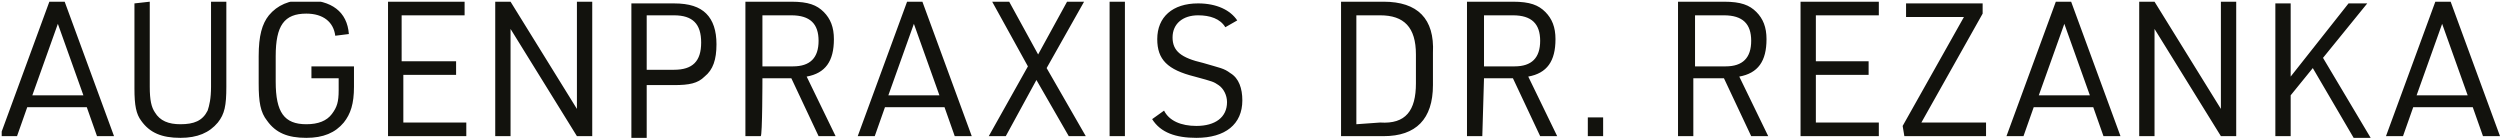 <?xml version="1.0" encoding="UTF-8"?> <svg xmlns="http://www.w3.org/2000/svg" xmlns:xlink="http://www.w3.org/1999/xlink" version="1.1" id="Ebene_1" x="0px" y="0px" style="enable-background:new 0 0 283.5 283.5;" xml:space="preserve" viewBox="68.2 180.1 146.9 8.2"> <style type="text/css"> .st0{clip-path:url(#SVGID_00000021104345790463419420000001748035929111826816_);fill:#12120D;} </style> <g> <g> <g> <defs> <rect id="SVGID_1_" x="68.3" y="180.2" width="146.8" height="8.1"></rect> </defs> <clipPath id="SVGID_00000094594077417835549300000011719089092048695473_"> <use xlink:href="#SVGID_1_" style="overflow:visible;"></use> </clipPath> <path style="clip-path:url(#SVGID_00000094594077417835549300000011719089092048695473_);fill:#12120D;" d="M213.2,185.7h-3 l1.5-4.2L213.2,185.7z M213.5,186.4l0.6,1.7h1l-2.9-7.9h-0.9l-2.9,7.9h1l0.6-1.7H213.5z M201.9,188.1h0.9v-2.4l1.3-1.6l2.4,4.1h1 l-2.8-4.7l2.6-3.2h-1.1l-3.4,4.3v-4.3h-0.9L201.9,188.1L201.9,188.1z M193.9,188.1h0.9v-6.3l3.9,6.3h0.9v-7.9h-0.9v6.3l-3.9-6.3 h-0.9V188.1z M191,185.7h-3l1.5-4.2L191,185.7z M191.2,186.4l0.6,1.7h1l-2.9-7.9h-0.9l-2.9,7.9h1l0.6-1.7H191.2z M180.1,188.1 h4.8v-0.8h-3.8l3.6-6.4v-0.6h-4.5v0.8h3.4l-3.6,6.4L180.1,188.1L180.1,188.1z M174,188.1h4.6v-0.8h-3.7v-2.8h3.1v-0.8h-3.1V181 h3.7v-0.8H174L174,188.1L174,188.1z M167.8,184V181h1.7c1.1,0,1.6,0.5,1.6,1.5c0,1-0.5,1.5-1.5,1.5L167.8,184L167.8,184z M167.8,184.7h1.7l1.6,3.4h1l-1.7-3.5c1.1-0.2,1.6-0.9,1.6-2.2c0-0.7-0.2-1.2-0.6-1.6c-0.4-0.4-0.9-0.6-1.9-0.6h-2.7v7.9h0.9 V184.7z M161.5,188.1h0.9V187h-0.9V188.1z M155.4,184V181h1.7c1.1,0,1.6,0.5,1.6,1.5c0,1-0.5,1.5-1.5,1.5L155.4,184L155.4,184z M155.4,184.7h1.7l1.6,3.4h1l-1.7-3.5c1.1-0.2,1.6-0.9,1.6-2.2c0-0.7-0.2-1.2-0.6-1.6c-0.4-0.4-0.9-0.6-1.9-0.6h-2.7v7.9h0.9 L155.4,184.7L155.4,184.7z M147.9,187.4V181h1.4c1.4,0,2.1,0.7,2.1,2.3v1.7c0,1.6-0.6,2.4-2.1,2.3L147.9,187.4L147.9,187.4z M147,188.1h2.5c1.9,0,2.9-1,2.9-3v-1.9c0.1-2-0.9-3-2.9-3H147V188.1z M135.9,187.1c0.5,0.8,1.4,1.1,2.6,1.1 c1.7,0,2.7-0.8,2.7-2.2c0-0.7-0.2-1.3-0.7-1.6c-0.4-0.3-0.6-0.3-1.6-0.6c-1.3-0.3-1.8-0.7-1.8-1.5c0-0.8,0.6-1.3,1.5-1.3 c0.7,0,1.3,0.2,1.6,0.7l0.7-0.4c-0.4-0.6-1.2-1-2.3-1c-1.5,0-2.4,0.8-2.4,2.1c0,1.2,0.6,1.8,2.2,2.2c1.1,0.3,1.1,0.3,1.4,0.5 s0.5,0.6,0.5,1c0,0.9-0.7,1.4-1.8,1.4c-0.9,0-1.6-0.3-1.9-0.9L135.9,187.1z M133.4,188.1h0.9v-7.9h-0.9V188.1z M128.6,184 l-2.3,4.1h1l1.8-3.3l1.9,3.3h1l-2.3-4l2.2-3.9h-1l-1.7,3.1l-1.7-3.1h-1L128.6,184z M123.4,185.7h-3l1.5-4.2L123.4,185.7z M123.7,186.4l0.6,1.7h1l-2.9-7.9h-0.9l-2.9,7.9h1l0.6-1.7H123.7z M113,184V181h1.7c1.1,0,1.6,0.5,1.6,1.5c0,1-0.5,1.5-1.5,1.5 L113,184L113,184z M113,184.7h1.7l1.6,3.4h1l-1.7-3.5c1.1-0.2,1.6-0.9,1.6-2.2c0-0.7-0.2-1.2-0.6-1.6c-0.4-0.4-0.9-0.6-1.9-0.6 h-2.7v7.9h0.9C113,188.1,113,184.7,113,184.7z M106.2,184.3V181h1.6c1.1,0,1.6,0.5,1.6,1.6s-0.5,1.6-1.6,1.6H106.2z M106.2,185.1 h1.6c0.9,0,1.4-0.1,1.8-0.5c0.5-0.4,0.7-1,0.7-1.9c0-0.8-0.2-1.4-0.6-1.8c-0.4-0.4-1-0.6-1.9-0.6h-2.5v7.9h0.9 C106.2,188.1,106.2,185.1,106.2,185.1z M97.3,188.1h0.9v-6.3l3.9,6.3h0.9v-7.9h-0.9v6.3l-3.9-6.3h-0.9V188.1z M91,188.1h4.6v-0.8 h-3.7v-2.8H95v-0.8h-3.2V181h3.7v-0.8H91C91,180.3,91,188.1,91,188.1z M86.5,184.7h1.6v0.7c0,0.7-0.1,1-0.4,1.4 c-0.3,0.4-0.8,0.6-1.5,0.6c-1.3,0-1.8-0.7-1.8-2.5v-1.5c0-1.8,0.5-2.5,1.8-2.5c1,0,1.6,0.5,1.7,1.3l0.8-0.1c-0.1-1.3-1-2-2.6-2 c-0.9,0-1.6,0.3-2.1,0.9c-0.4,0.5-0.6,1.2-0.6,2.4v1.6c0,1.1,0.1,1.7,0.5,2.2c0.5,0.7,1.2,1,2.3,1c1,0,1.7-0.3,2.2-0.9 c0.4-0.5,0.6-1.1,0.6-2.1V184h-2.5L86.5,184.7L86.5,184.7z M76.1,180.3v5c0,1,0.1,1.5,0.4,1.9c0.5,0.7,1.2,1,2.3,1 c1,0,1.7-0.3,2.2-0.9c0.4-0.5,0.5-1,0.5-2.1v-5h-0.9v5c0,0.7-0.1,1.1-0.2,1.4c-0.3,0.6-0.8,0.8-1.6,0.8c-0.7,0-1.2-0.2-1.5-0.7 c-0.2-0.3-0.3-0.7-0.3-1.5v-5L76.1,180.3L76.1,180.3z M73.1,185.7h-3l1.5-4.2L73.1,185.7z M73.3,186.4l0.6,1.7h1l-2.9-7.9h-0.9 l-2.9,7.9h1l0.6-1.7L73.3,186.4L73.3,186.4z"></path> </g> </g> </g> </svg> 